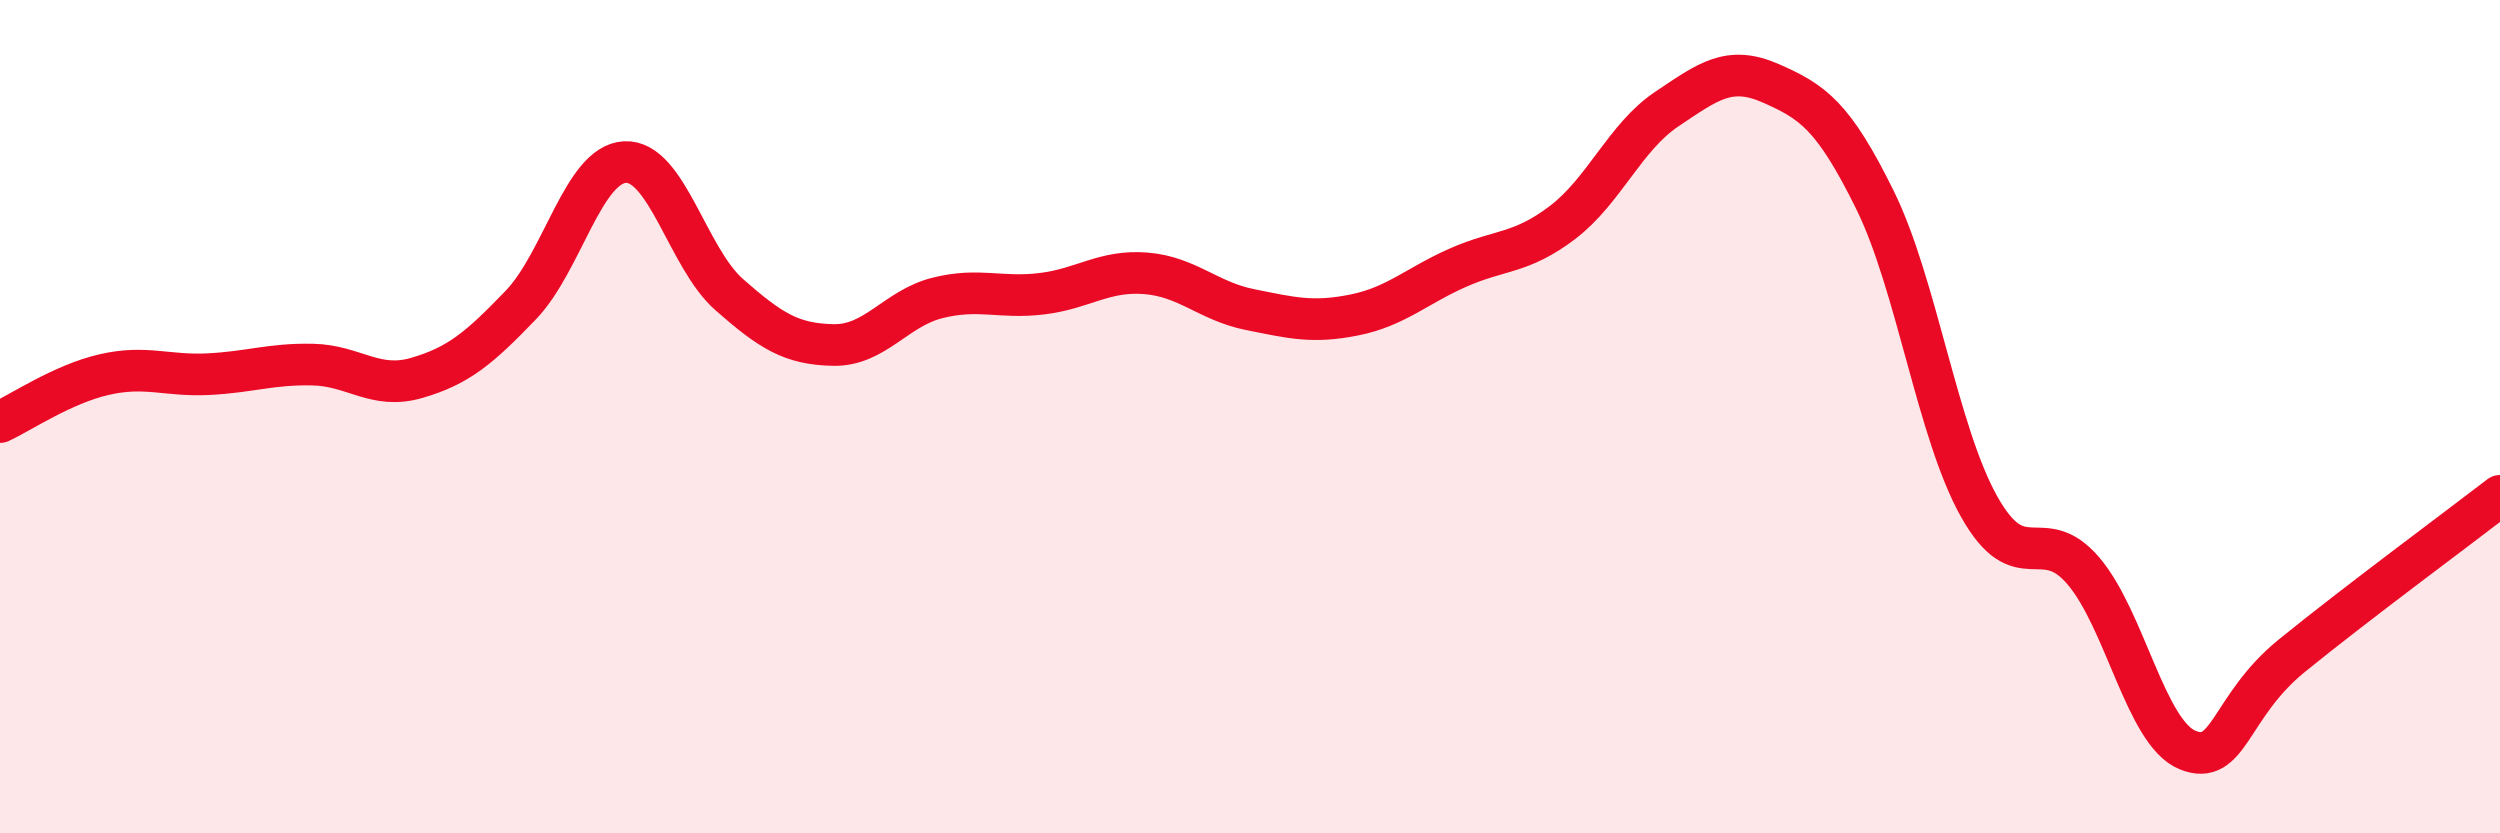 
    <svg width="60" height="20" viewBox="0 0 60 20" xmlns="http://www.w3.org/2000/svg">
      <path
        d="M 0,10.13 C 0.5,9.9 1.5,9.22 2.5,8.99 C 3.5,8.76 4,9.03 5,8.98 C 6,8.93 6.5,8.73 7.5,8.75 C 8.5,8.77 9,9.36 10,9.07 C 11,8.78 11.5,8.36 12.5,7.32 C 13.5,6.28 14,3.94 15,3.89 C 16,3.84 16.5,6.19 17.5,7.07 C 18.5,7.95 19,8.26 20,8.28 C 21,8.3 21.5,7.4 22.5,7.15 C 23.5,6.9 24,7.17 25,7.05 C 26,6.93 26.5,6.48 27.5,6.56 C 28.5,6.64 29,7.23 30,7.43 C 31,7.63 31.5,7.76 32.5,7.56 C 33.5,7.36 34,6.86 35,6.42 C 36,5.98 36.5,6.1 37.5,5.34 C 38.5,4.58 39,3.29 40,2.62 C 41,1.95 41.5,1.56 42.5,2 C 43.5,2.44 44,2.77 45,4.8 C 46,6.83 46.5,10.38 47.5,12.16 C 48.5,13.94 49,12.53 50,13.7 C 51,14.87 51.5,17.59 52.5,18 C 53.5,18.41 53.5,16.96 55,15.74 C 56.5,14.52 59,12.67 60,11.9L60 20L0 20Z"
        fill="#EB0A25"
        opacity="0.1"
        stroke-linecap="round"
        stroke-linejoin="round"
      />
      <path
        d="M 0,10.13 C 0.5,9.9 1.5,9.22 2.5,8.99 C 3.5,8.76 4,9.03 5,8.98 C 6,8.93 6.5,8.73 7.5,8.75 C 8.5,8.77 9,9.36 10,9.07 C 11,8.78 11.5,8.36 12.5,7.32 C 13.5,6.28 14,3.94 15,3.89 C 16,3.84 16.5,6.19 17.5,7.07 C 18.5,7.95 19,8.26 20,8.28 C 21,8.3 21.5,7.4 22.5,7.15 C 23.5,6.9 24,7.17 25,7.05 C 26,6.93 26.5,6.48 27.5,6.56 C 28.5,6.64 29,7.23 30,7.43 C 31,7.63 31.5,7.76 32.5,7.56 C 33.5,7.36 34,6.86 35,6.42 C 36,5.98 36.5,6.1 37.5,5.34 C 38.5,4.58 39,3.29 40,2.62 C 41,1.95 41.5,1.56 42.5,2 C 43.5,2.44 44,2.77 45,4.8 C 46,6.83 46.5,10.38 47.5,12.16 C 48.5,13.94 49,12.53 50,13.7 C 51,14.87 51.5,17.59 52.5,18 C 53.5,18.41 53.5,16.96 55,15.74 C 56.5,14.52 59,12.67 60,11.9"
        stroke="#EB0A25"
        stroke-width="1"
        fill="none"
        stroke-linecap="round"
        stroke-linejoin="round"
      />
    </svg>
  